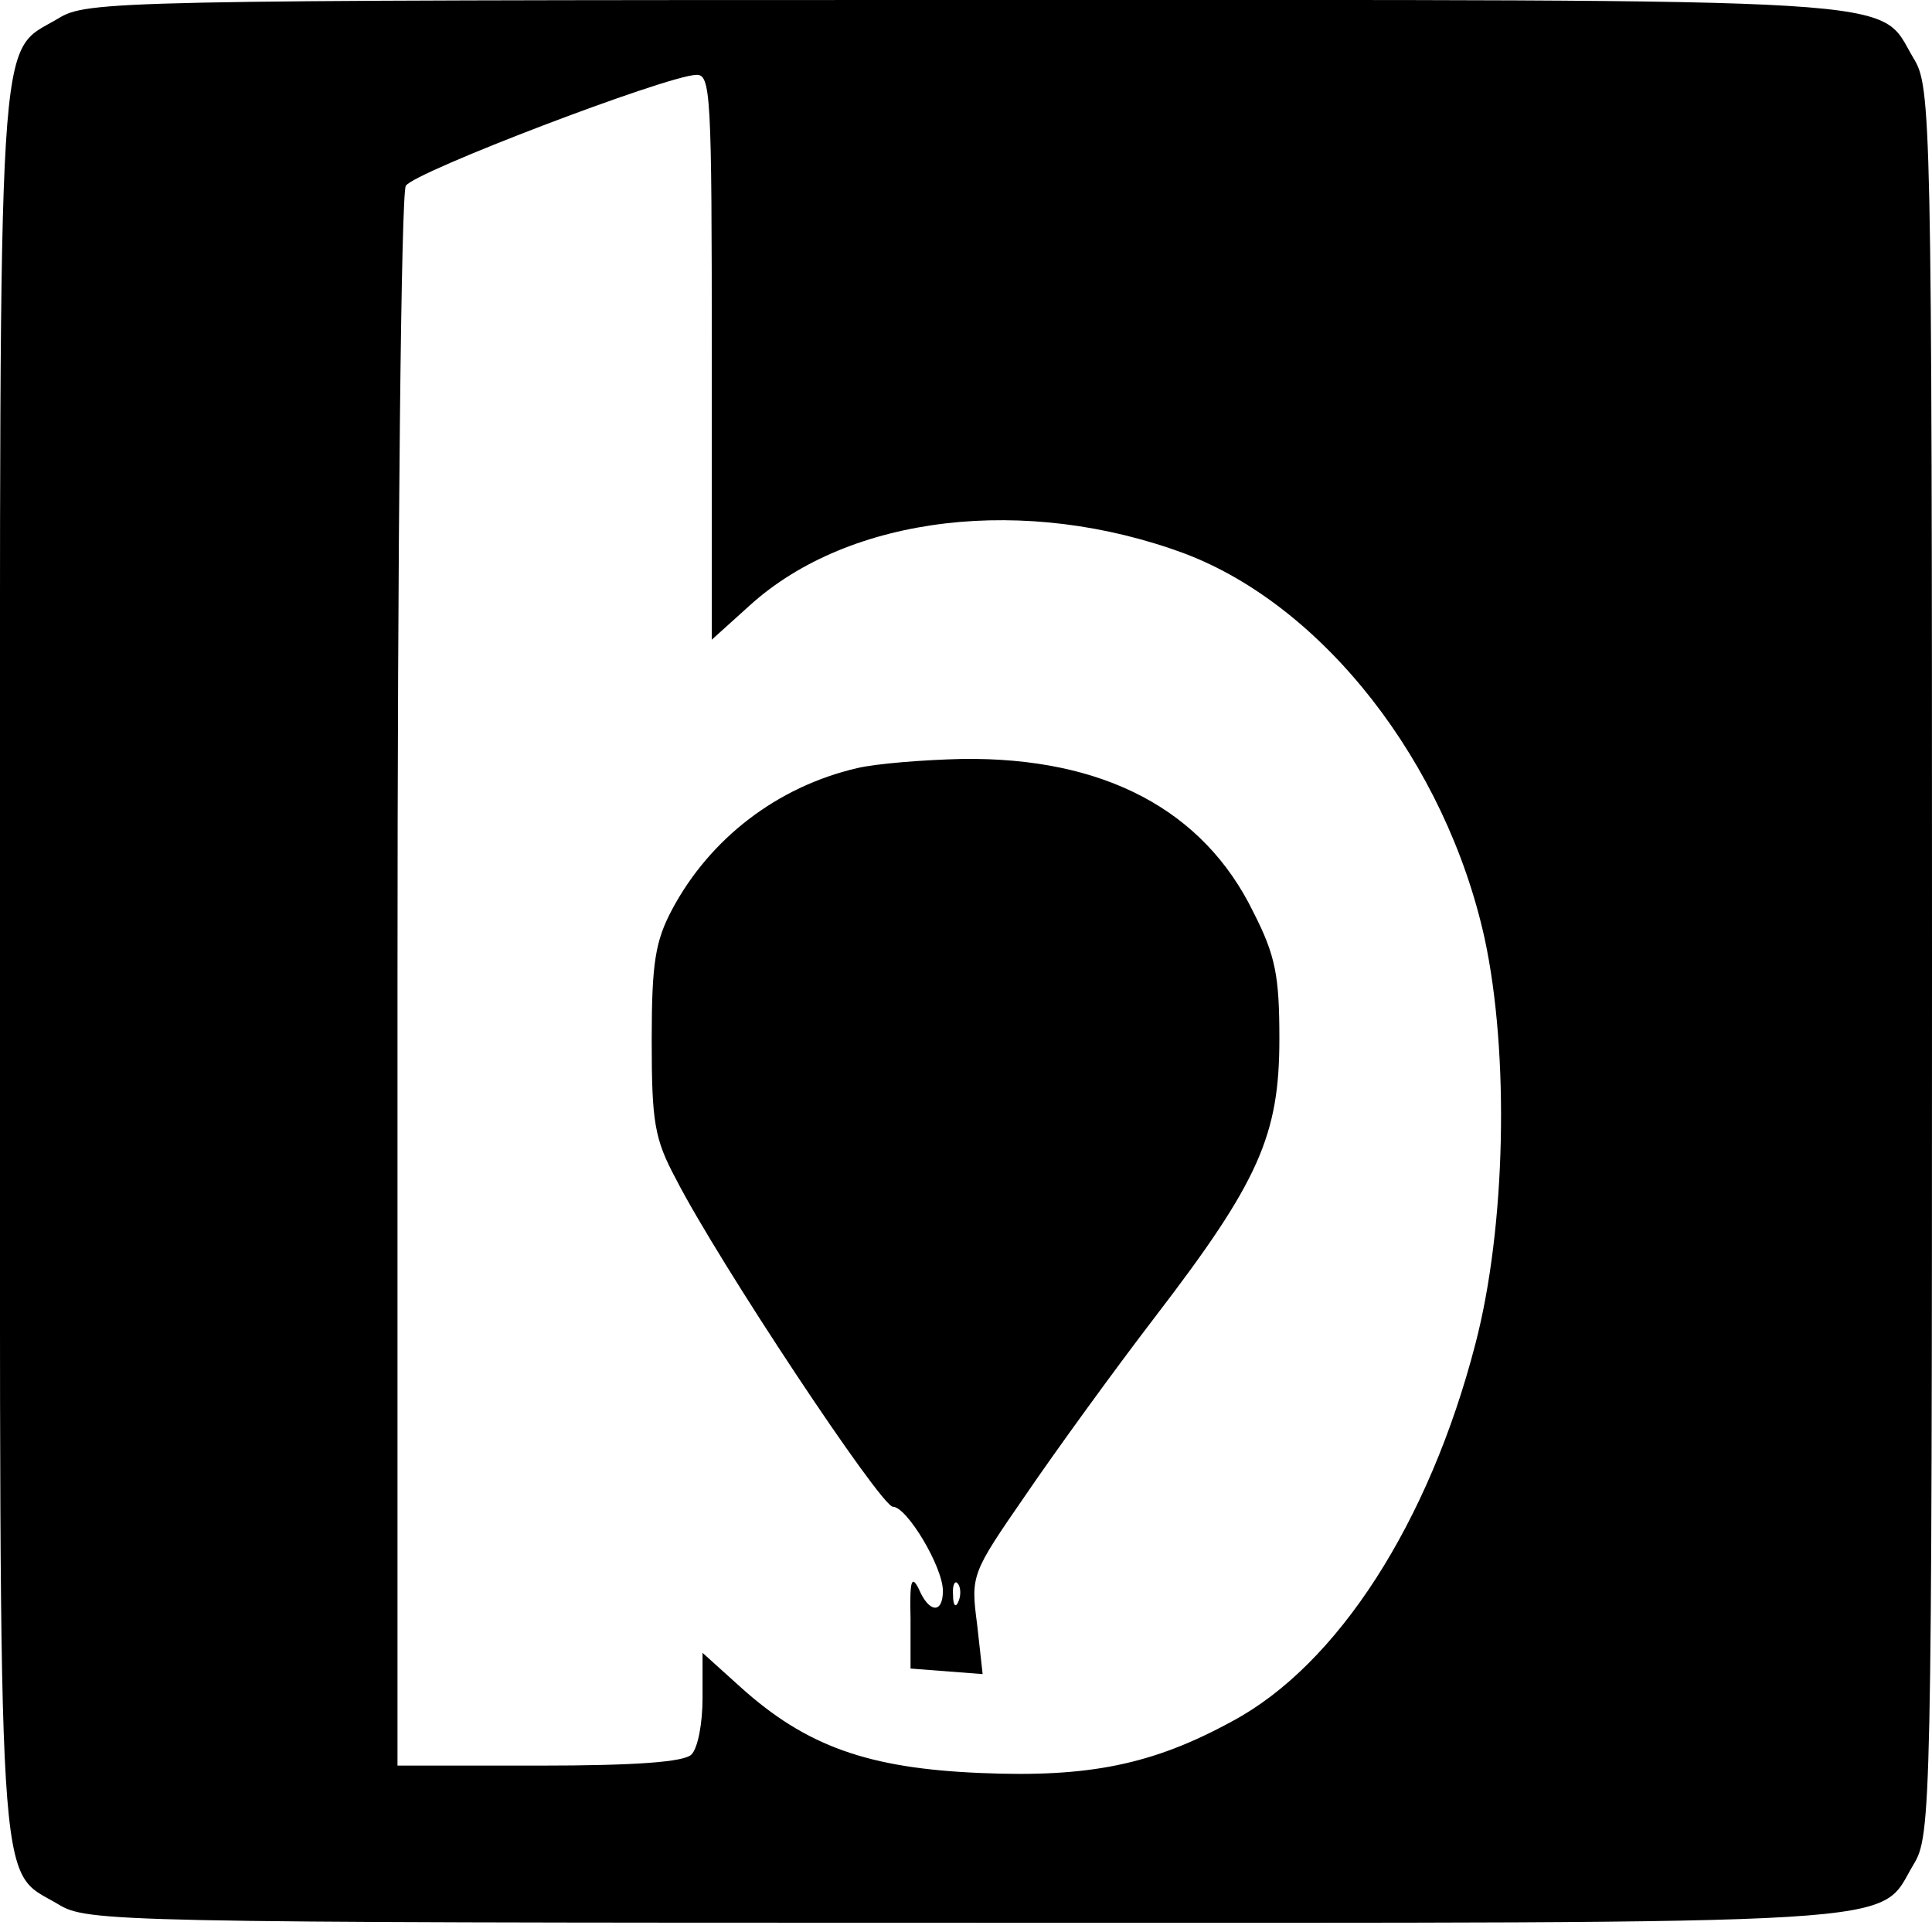 <?xml version="1.0" standalone="no"?>
<!DOCTYPE svg PUBLIC "-//W3C//DTD SVG 20010904//EN"
 "http://www.w3.org/TR/2001/REC-SVG-20010904/DTD/svg10.dtd">
<svg version="1.0" xmlns="http://www.w3.org/2000/svg"
 width="209pt" height="209pt" viewBox="0 0 209 209"
 preserveAspectRatio="xMidYMid meet">
<g transform="translate(0,209) scale(0.1,-0.1)"
fill="#000000" stroke="none">
<path d="M63 2070 c-67 -40 -63 19 -63 -1020 0 -1039 -4 -980 63 -1020 31 -19
57 -20 980 -20 1047 0 987 -4 1027 63 19 31 20 57 20 977 0 920 -1 946 -20
977 -40 67 20 63 -1027 63 -923 0 -949 -1 -980 -20z m707 -366 l0 -306 41 37
c108 98 299 120 471 56 150 -57 282 -226 324 -416 27 -125 23 -313 -10 -439
-50 -193 -149 -347 -263 -408 -86 -47 -155 -61 -272 -56 -122 5 -189 29 -260
93 l-41 37 0 -49 c0 -27 -5 -54 -12 -61 -8 -8 -59 -12 -165 -12 l-153 0 0 848
c0 480 4 853 9 861 9 15 282 119 314 120 16 1 17 -20 17 -305z"/>
<path d="M927 1259 c-86 -20 -159 -76 -200 -153 -18 -34 -22 -57 -22 -141 0
-89 3 -107 26 -150 46 -90 222 -355 235 -355 15 0 54 -65 54 -91 0 -25 -15
-24 -26 2 -8 16 -10 9 -9 -32 l0 -54 39 -3 39 -3 -6 54 c-7 53 -6 55 52 139
32 47 95 134 141 194 112 146 134 196 134 300 0 68 -4 90 -28 137 -54 111
-162 168 -315 166 -42 -1 -93 -5 -114 -10z m110 -901 c-3 -8 -6 -5 -6 6 -1 11
2 17 5 13 3 -3 4 -12 1 -19z"/>
</g>
</svg>
